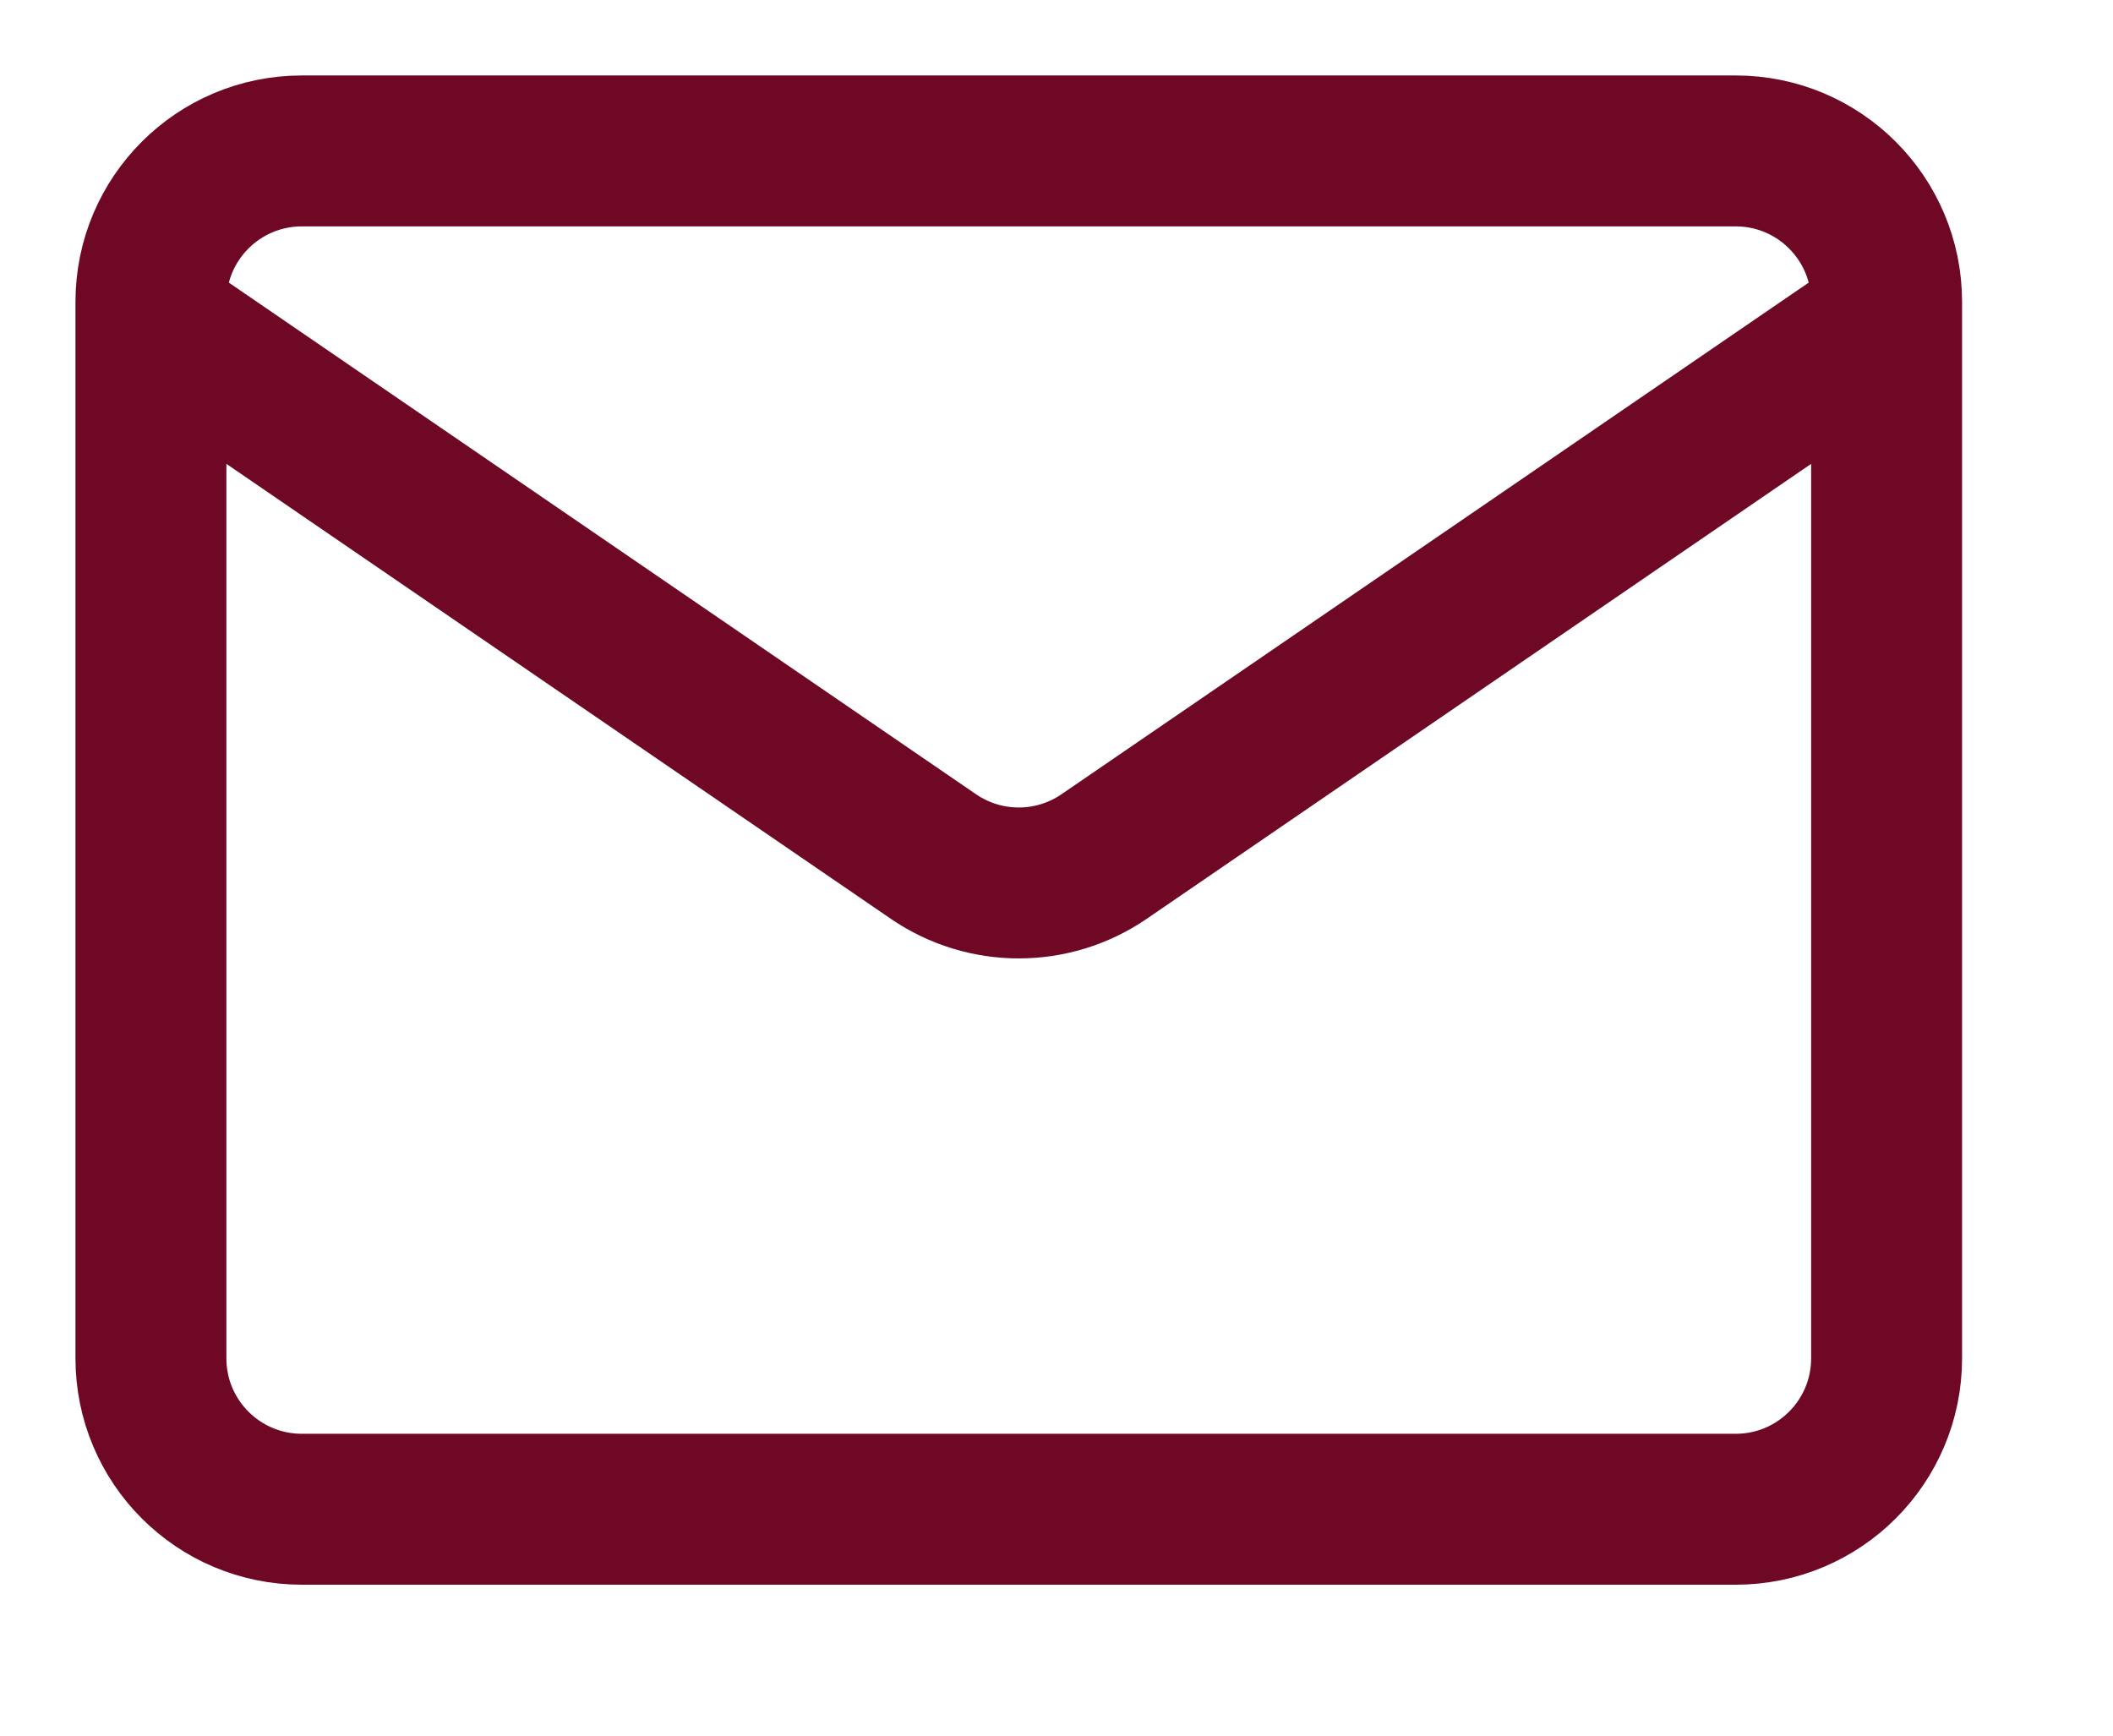 <svg
        xmlns="http://www.w3.org/2000/svg"
        xmlns:xlink="http://www.w3.org/1999/xlink"
        width="28px" height="23px">
    <path fill-rule="evenodd"  stroke="rgb(111, 8, 36)" stroke-width="2px" stroke-linecap="butt" stroke-linejoin="miter" fill="none"
          d="M2.000,4.250 L2.000,4.000 C2.000,2.895 2.895,2.000 4.000,2.000 L23.000,2.000 C24.105,2.000 25.000,2.895 25.000,4.000 L25.000,4.250 M2.000,4.250 L2.000,18.000 C2.000,19.105 2.895,20.000 4.000,20.000 L23.000,20.000 C24.105,20.000 25.000,19.105 25.000,18.000 L25.000,4.250 M2.000,4.250 L12.370,11.351 C13.051,11.817 13.949,11.817 14.630,11.351 L25.000,4.250 "/>
</svg>